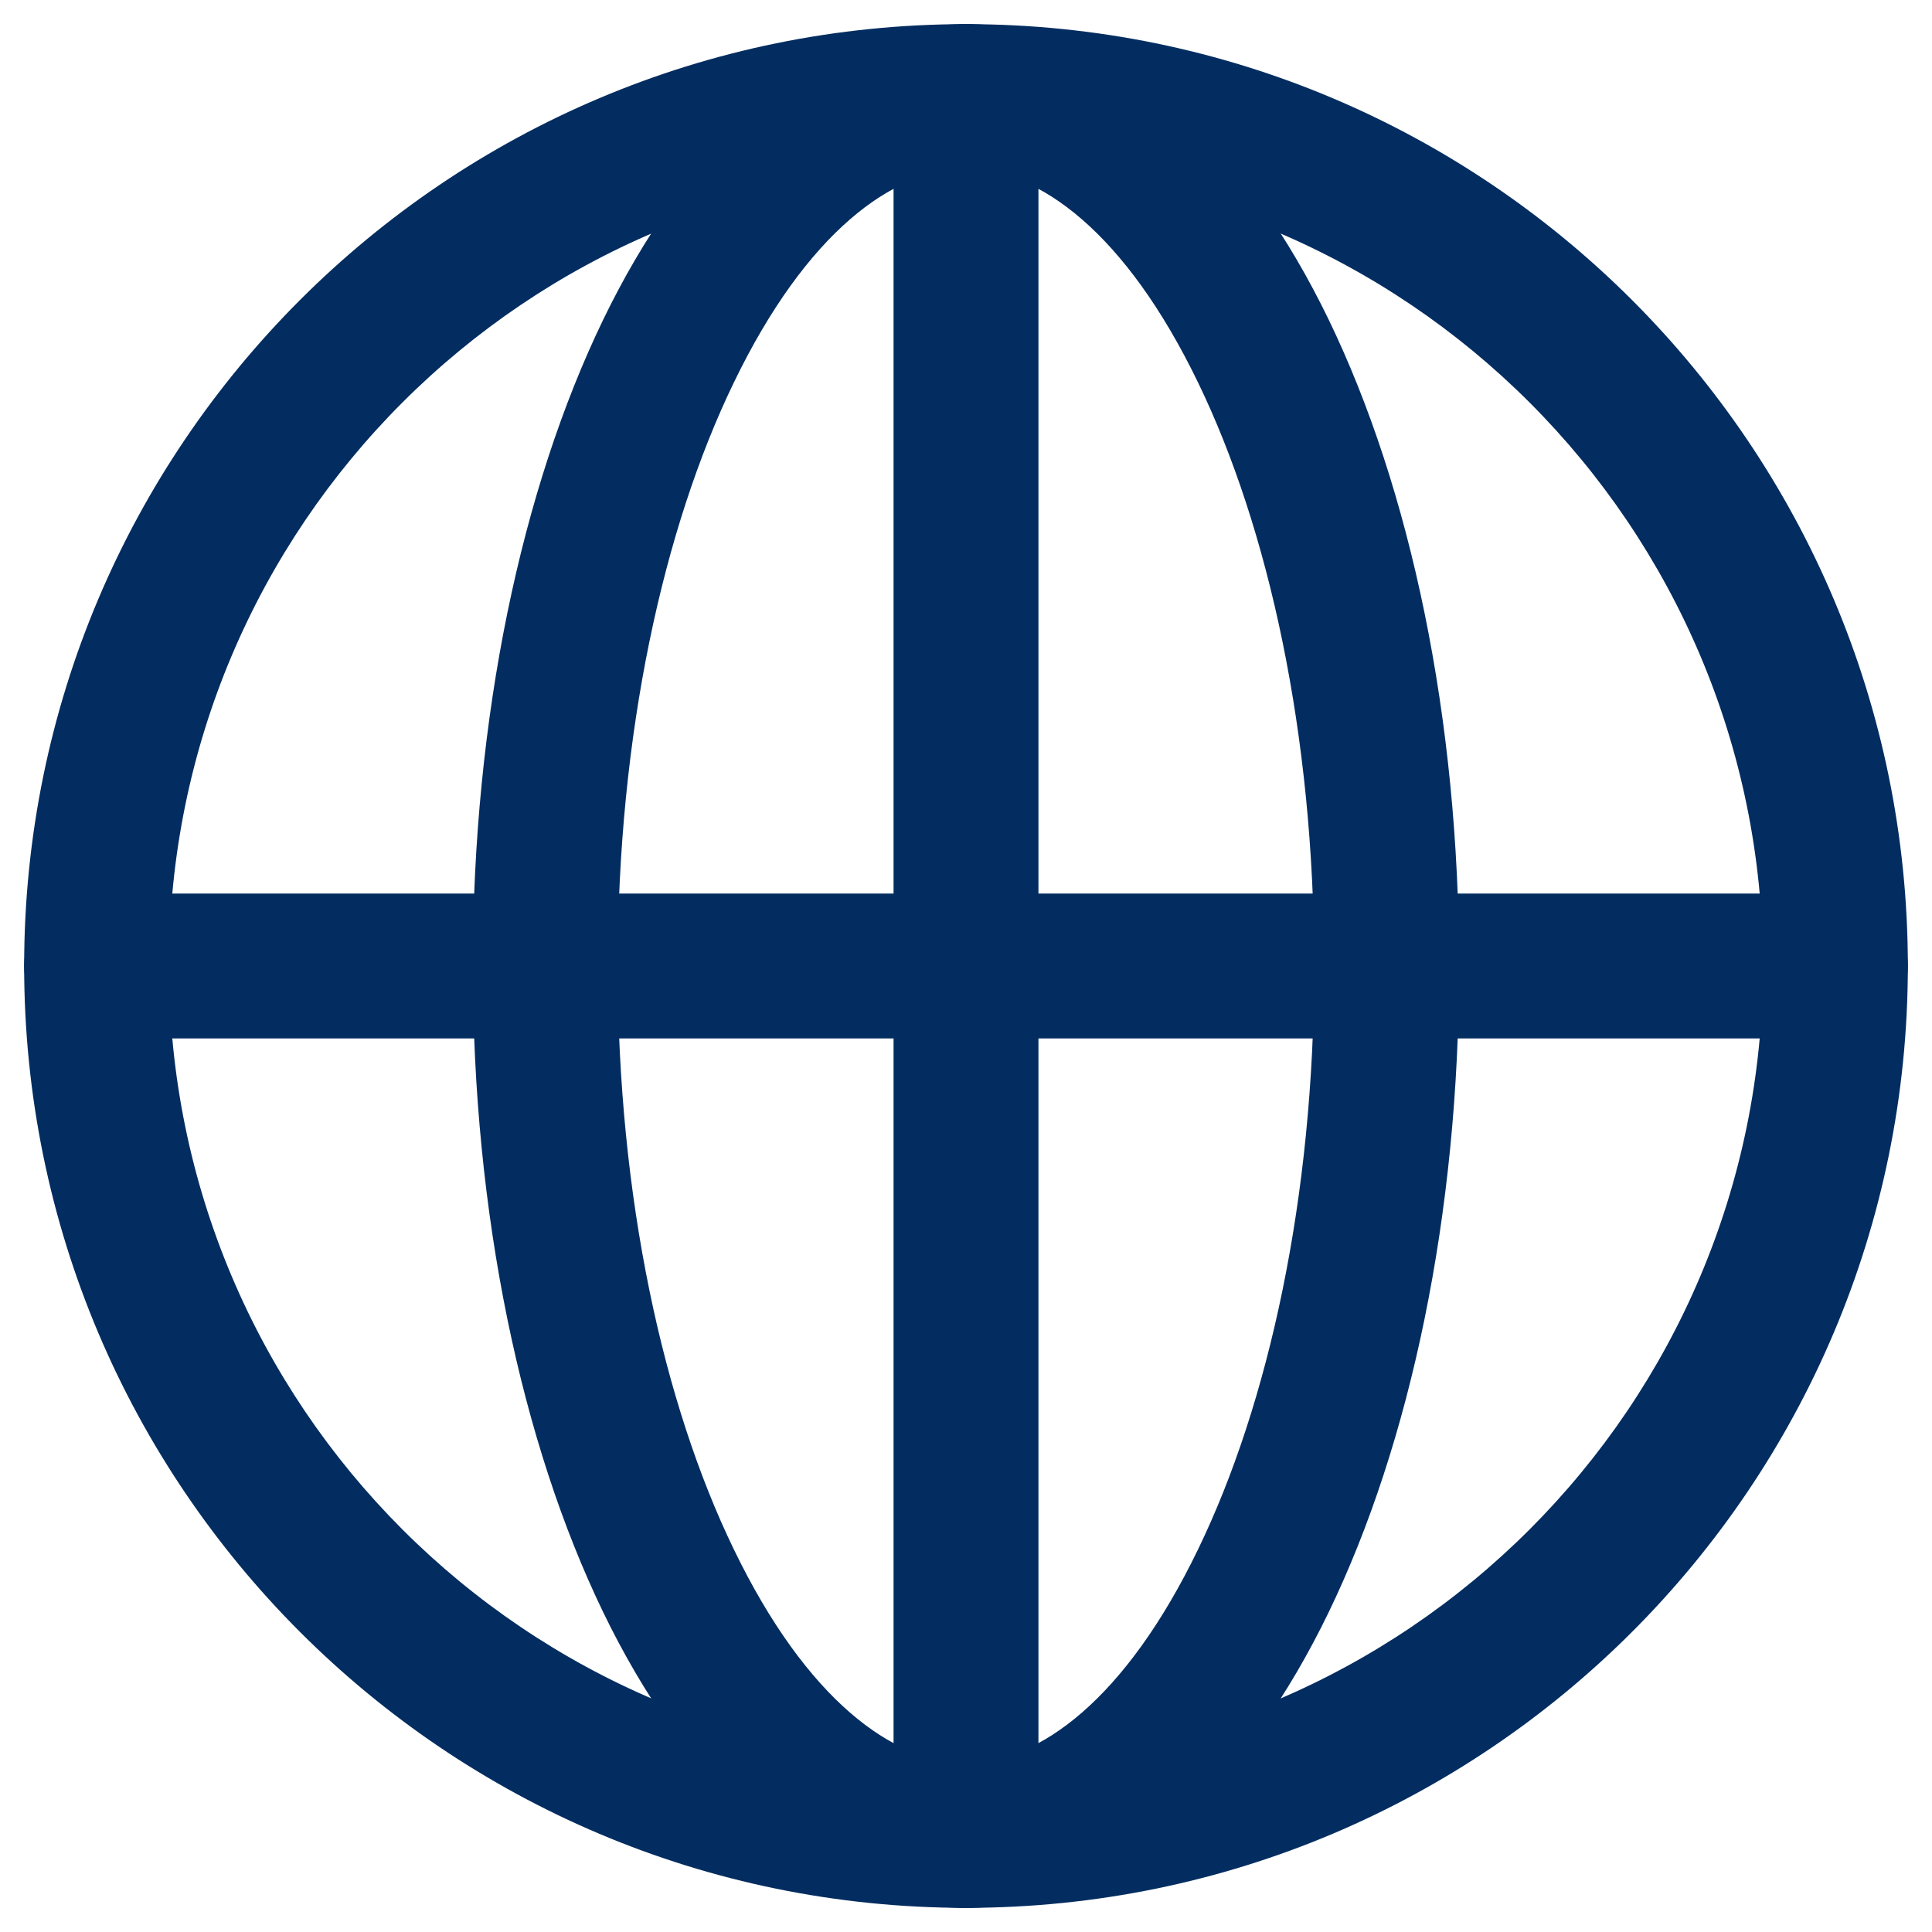 <svg viewBox="0 0 18 18" xmlns="http://www.w3.org/2000/svg">
<g xmlns="http://www.w3.org/2000/svg" class="sprite" id="globe-blue">
      <path fill-rule="evenodd" clip-rule="evenodd" d="M9 1.575C4.899 1.575 1.575 4.899 1.575 9C1.575 13.1 4.899 16.425 9 16.425C13.101 16.425 16.425 13.1 16.425 9C16.425 4.899 13.101 1.575 9 1.575ZM0.225 9C0.225 4.153 4.154 0.225 9 0.225C13.846 0.225 17.775 4.153 17.775 9C17.775 13.846 13.846 17.775 9 17.775C4.154 17.775 0.225 13.846 0.225 9Z" fill="#032D60"/>
      <path fill-rule="evenodd" clip-rule="evenodd" d="M6.836 3.566C6.18 4.922 5.755 6.842 5.755 9C5.755 11.157 6.18 13.078 6.836 14.433C7.514 15.836 8.323 16.425 9 16.425C9.677 16.425 10.485 15.836 11.163 14.433C11.819 13.078 12.244 11.157 12.244 9C12.244 6.842 11.819 4.922 11.163 3.566C10.485 2.163 9.677 1.575 9 1.575C8.323 1.575 7.514 2.163 6.836 3.566ZM5.62 2.978C6.36 1.449 7.513 0.225 9 0.225C10.488 0.225 11.639 1.449 12.379 2.978C13.141 4.554 13.594 6.684 13.594 9C13.594 11.315 13.141 13.445 12.379 15.021C11.639 16.55 10.488 17.775 9 17.775C7.513 17.775 6.36 16.55 5.62 15.021C4.858 13.445 4.405 11.315 4.405 9C4.405 6.684 4.858 4.554 5.62 2.978Z" fill="#032D60"/>
      <path fill-rule="evenodd" clip-rule="evenodd" d="M9 0.225C9.373 0.225 9.675 0.527 9.675 0.9V17.1C9.675 17.472 9.373 17.775 9 17.775C8.627 17.775 8.325 17.472 8.325 17.1V0.9C8.325 0.527 8.627 0.225 9 0.225Z" fill="#032D60"/>
      <path fill-rule="evenodd" clip-rule="evenodd" d="M0.225 9C0.225 8.627 0.527 8.325 0.9 8.325H17.1C17.473 8.325 17.775 8.627 17.775 9C17.775 9.372 17.473 9.675 17.1 9.675H0.9C0.527 9.675 0.225 9.372 0.225 9Z" fill="#032D60"/>
  </g>
</svg>
